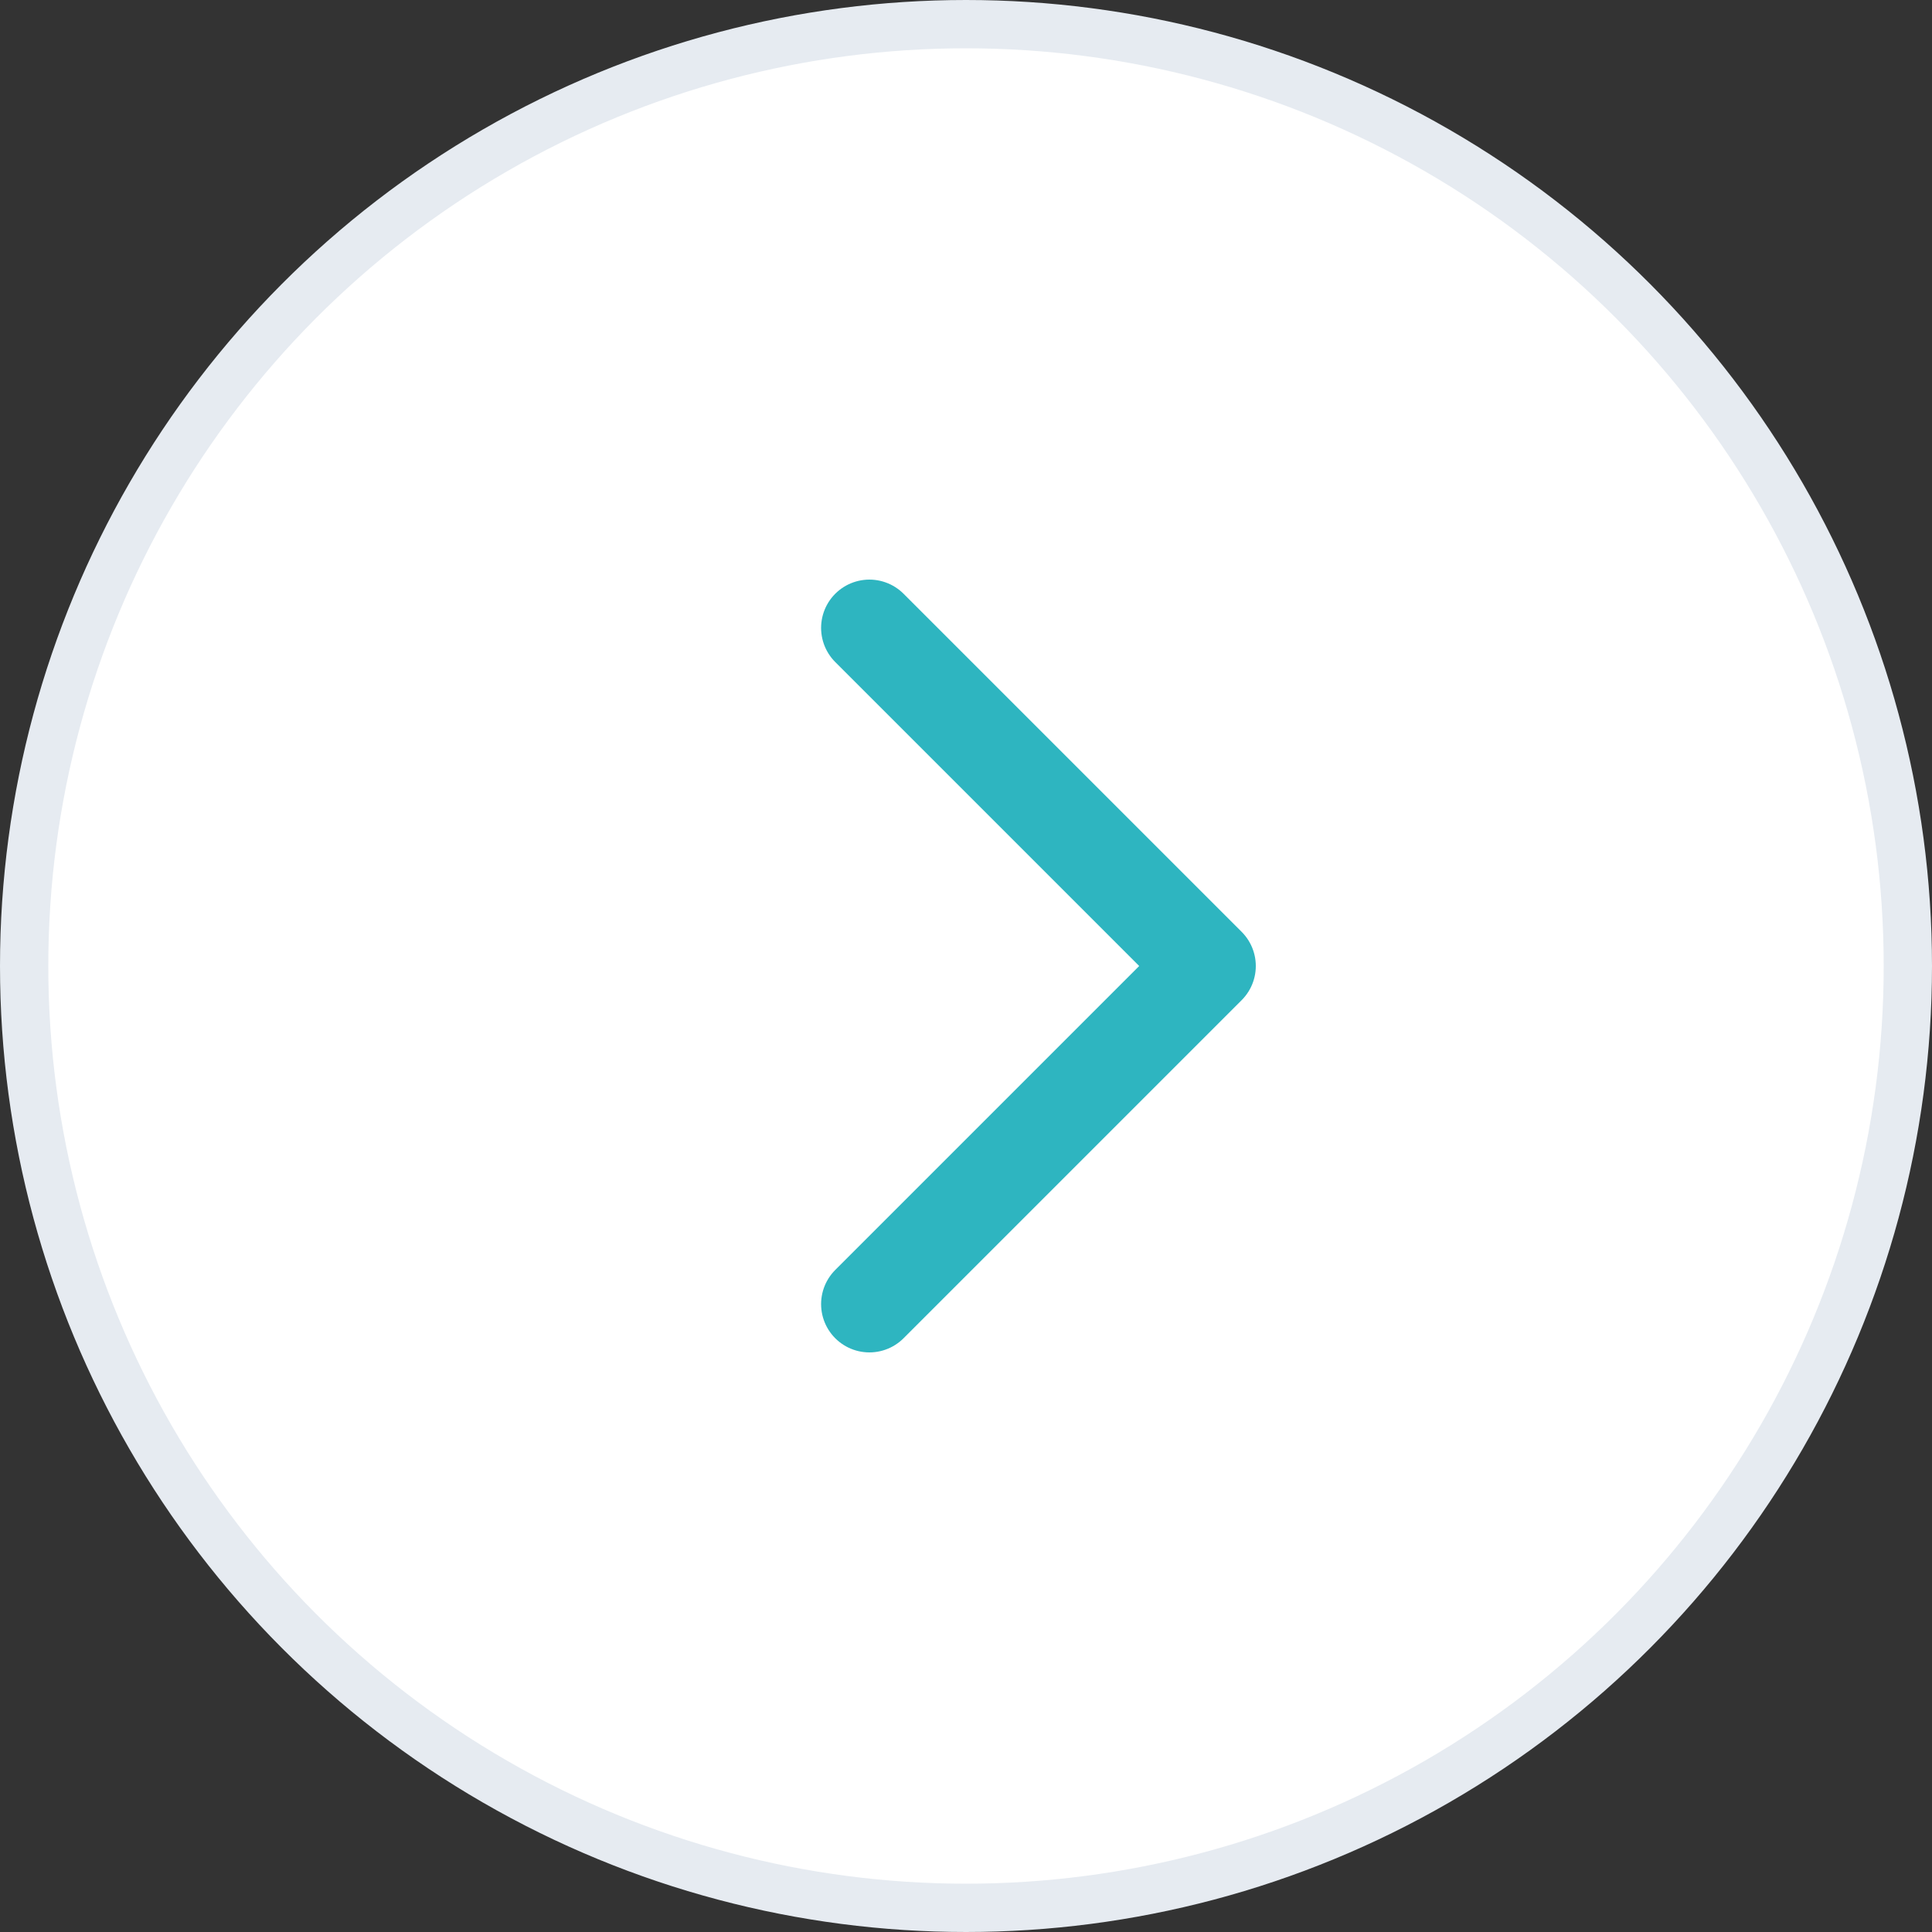 <svg width="40" height="40" viewBox="0 0 40 40" fill="none" xmlns="http://www.w3.org/2000/svg">
<rect x="0" y="0" width="40" height="40" fill="#333333" stroke="none"/>
<circle cx="20" cy="20" r="19.5" fill="white" stroke="#E6EBF1"/>
<path d="M18 27L25 20L18 13" stroke="#2EB5C0" stroke-width="2" stroke-linecap="round" stroke-linejoin="round"/>
</svg>

